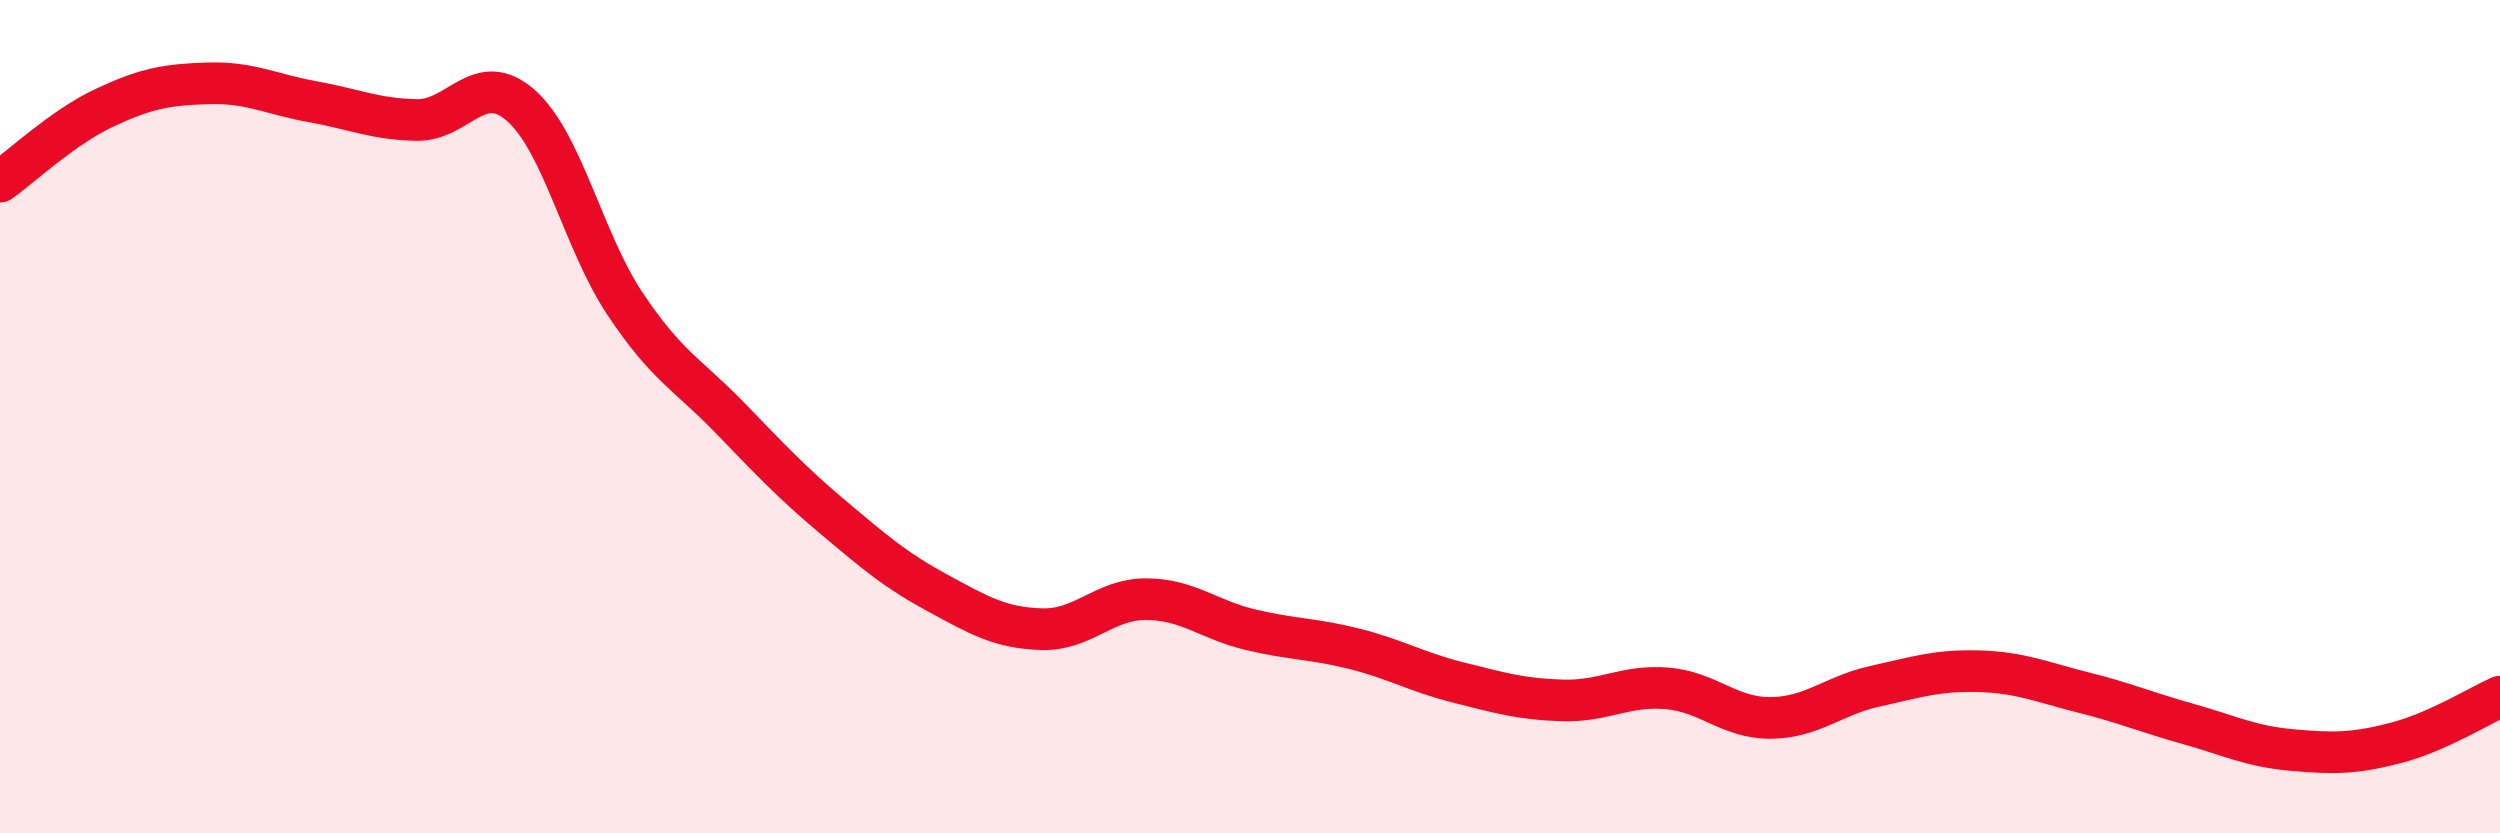 
    <svg width="60" height="20" viewBox="0 0 60 20" xmlns="http://www.w3.org/2000/svg">
      <path
        d="M 0,4.36 C 0.5,4.01 1.5,3.06 2.5,2.59 C 3.5,2.12 4,2.03 5,2 C 6,1.97 6.5,2.26 7.5,2.44 C 8.5,2.62 9,2.86 10,2.88 C 11,2.9 11.5,1.65 12.5,2.53 C 13.5,3.41 14,5.79 15,7.29 C 16,8.79 16.5,8.98 17.5,10.01 C 18.5,11.04 19,11.58 20,12.42 C 21,13.26 21.5,13.69 22.5,14.23 C 23.5,14.77 24,15.07 25,15.1 C 26,15.13 26.5,14.38 27.5,14.38 C 28.5,14.38 29,14.87 30,15.11 C 31,15.35 31.5,15.32 32.5,15.57 C 33.5,15.82 34,16.13 35,16.38 C 36,16.63 36.5,16.78 37.5,16.81 C 38.5,16.84 39,16.44 40,16.52 C 41,16.6 41.5,17.24 42.5,17.23 C 43.5,17.22 44,16.69 45,16.47 C 46,16.25 46.5,16.08 47.5,16.11 C 48.5,16.14 49,16.37 50,16.62 C 51,16.87 51.5,17.09 52.5,17.37 C 53.5,17.65 54,17.91 55,18 C 56,18.09 56.5,18.09 57.5,17.83 C 58.5,17.57 59.5,16.94 60,16.72L60 20L0 20Z"
        fill="#EB0A25"
        opacity="0.1"
        stroke-linecap="round"
        stroke-linejoin="round"
      />
      <path
        d="M 0,4.36 C 0.5,4.01 1.5,3.06 2.5,2.59 C 3.5,2.12 4,2.03 5,2 C 6,1.97 6.5,2.26 7.5,2.44 C 8.5,2.62 9,2.86 10,2.88 C 11,2.9 11.5,1.65 12.5,2.53 C 13.5,3.41 14,5.79 15,7.29 C 16,8.79 16.5,8.98 17.5,10.01 C 18.5,11.04 19,11.58 20,12.42 C 21,13.26 21.5,13.69 22.5,14.23 C 23.5,14.77 24,15.07 25,15.1 C 26,15.13 26.5,14.38 27.5,14.38 C 28.5,14.38 29,14.87 30,15.11 C 31,15.35 31.5,15.32 32.5,15.57 C 33.5,15.82 34,16.13 35,16.38 C 36,16.63 36.5,16.78 37.5,16.81 C 38.5,16.84 39,16.44 40,16.52 C 41,16.6 41.5,17.24 42.5,17.23 C 43.5,17.22 44,16.69 45,16.47 C 46,16.25 46.5,16.08 47.5,16.11 C 48.5,16.14 49,16.37 50,16.62 C 51,16.87 51.5,17.09 52.5,17.37 C 53.5,17.65 54,17.91 55,18 C 56,18.09 56.5,18.09 57.5,17.83 C 58.5,17.57 59.5,16.94 60,16.72"
        stroke="#EB0A25"
        stroke-width="1"
        fill="none"
        stroke-linecap="round"
        stroke-linejoin="round"
      />
    </svg>
  
